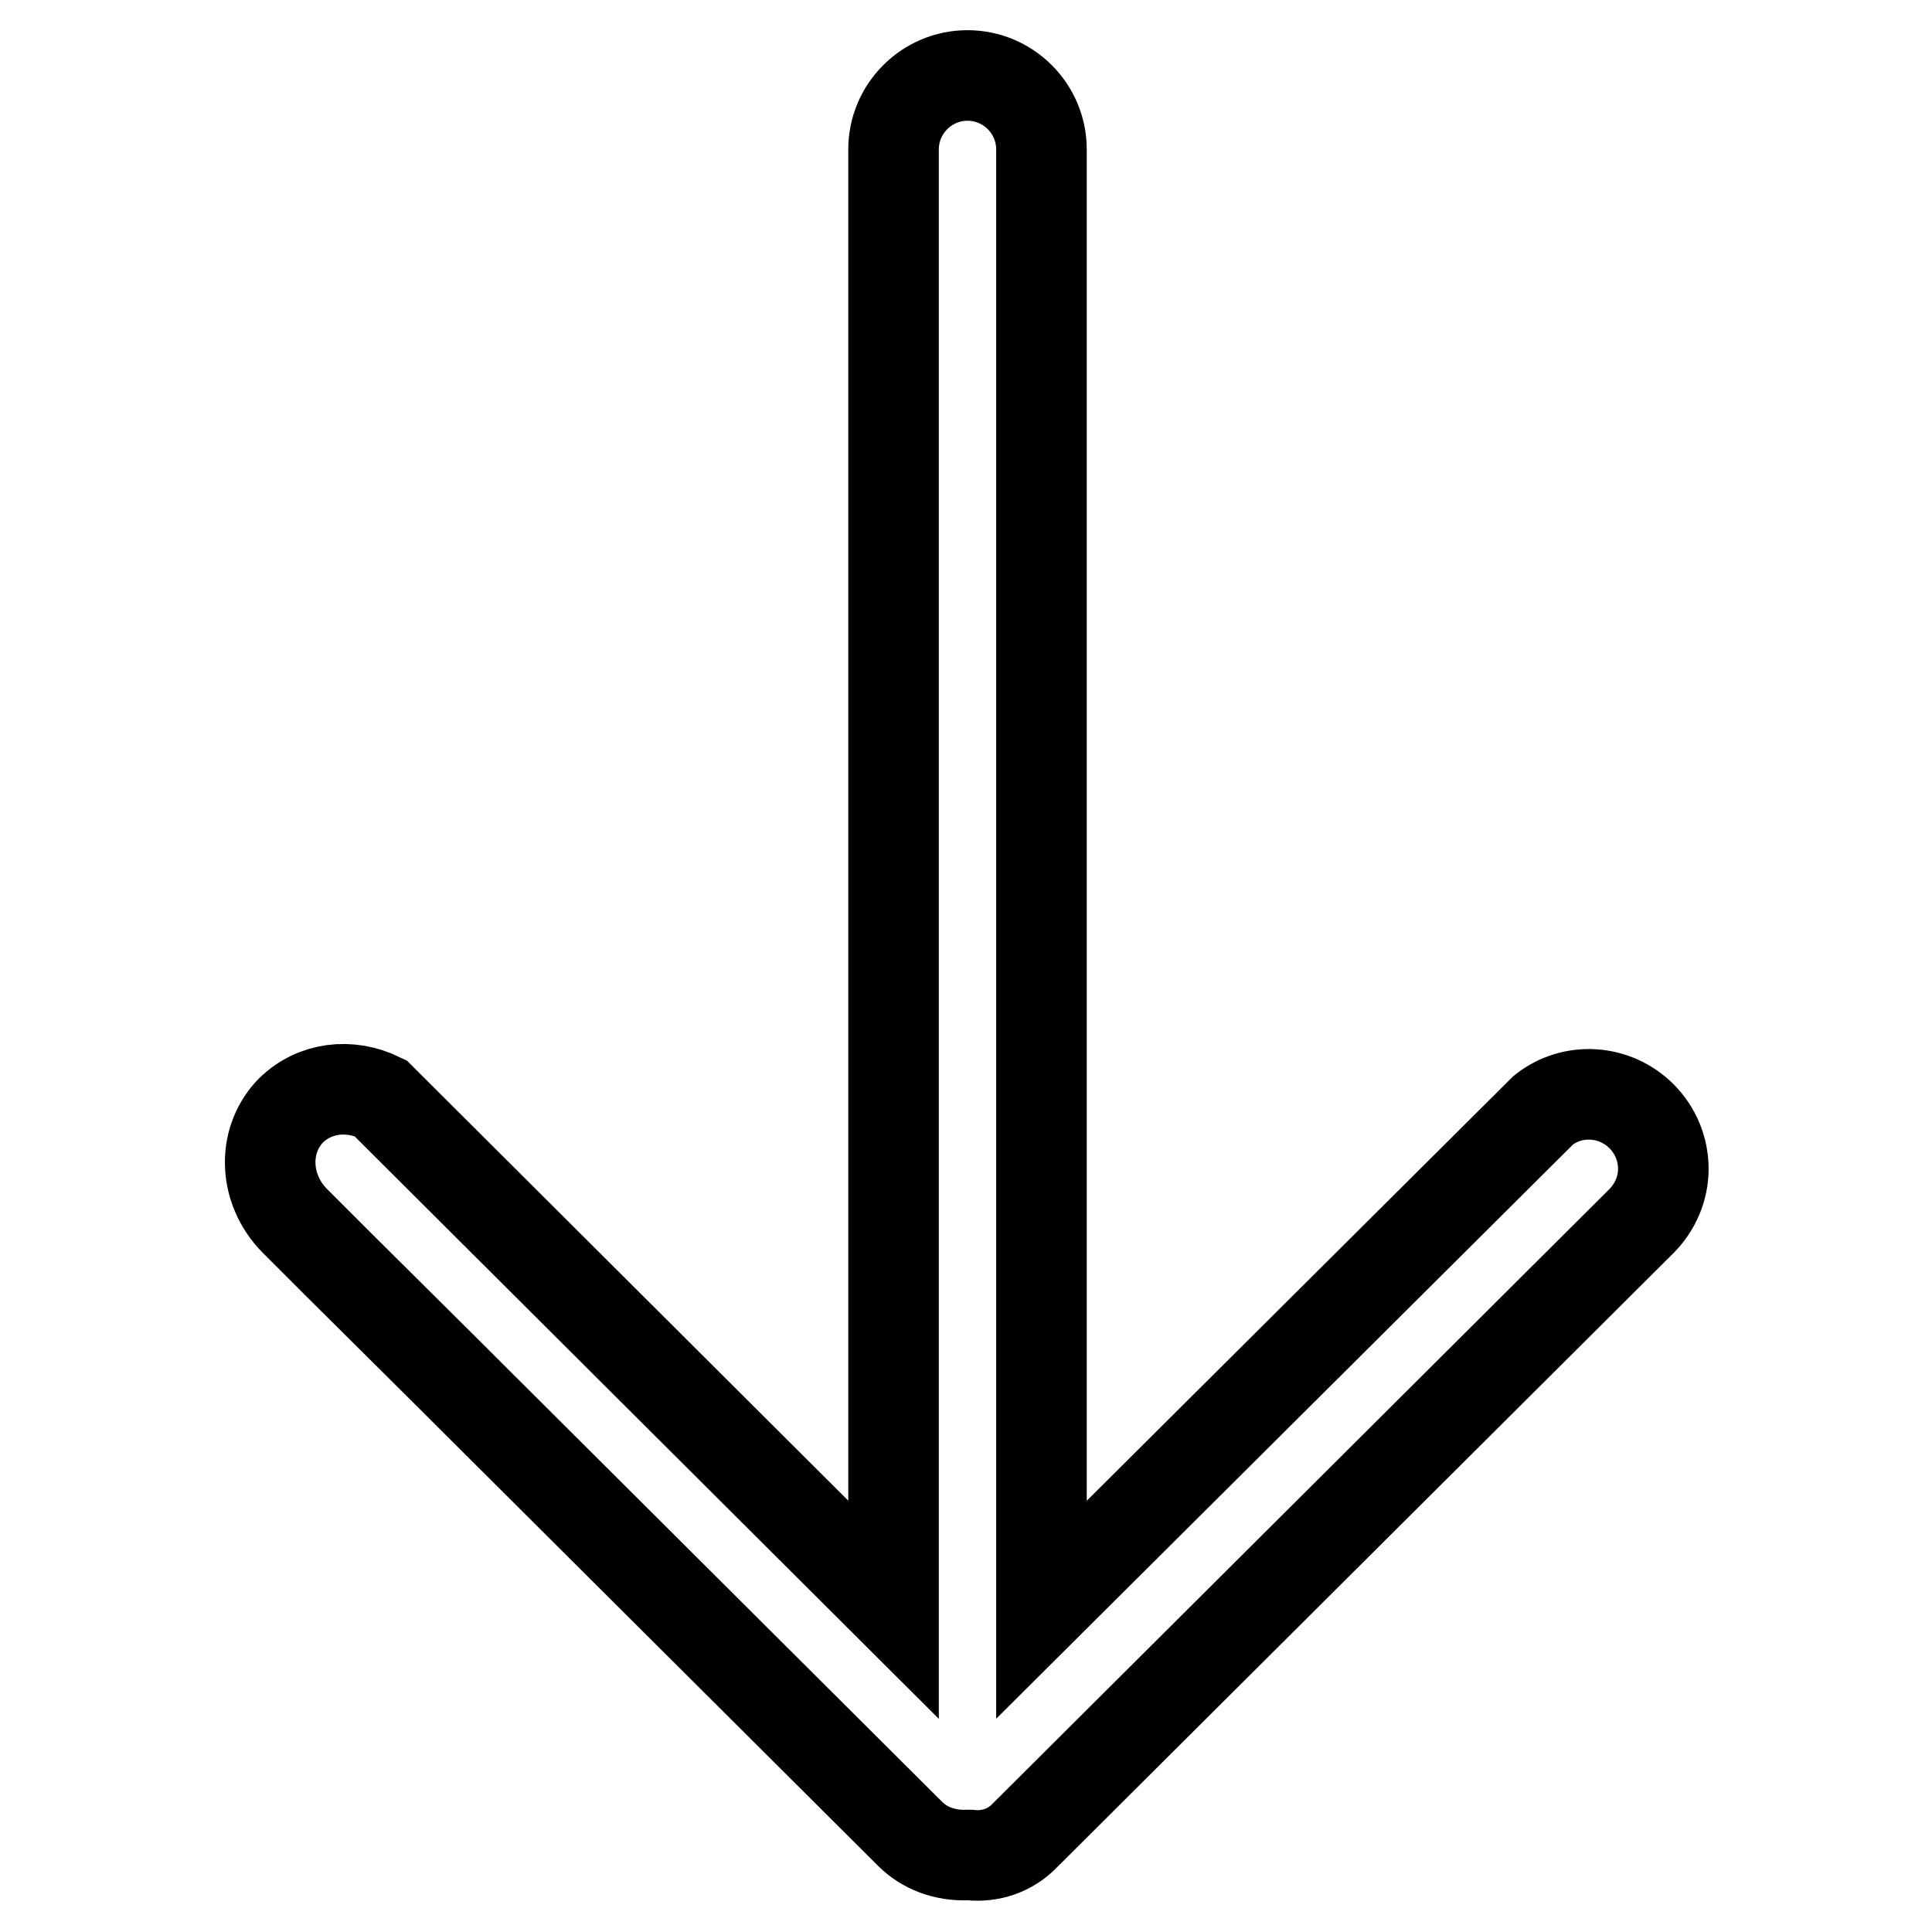 <?xml version="1.0" encoding="utf-8"?>
<!-- Svg Vector Icons : http://www.onlinewebfonts.com/icon -->
<!DOCTYPE svg PUBLIC "-//W3C//DTD SVG 1.1//EN" "http://www.w3.org/Graphics/SVG/1.1/DTD/svg11.dtd">
<svg version="1.1" xmlns="http://www.w3.org/2000/svg" xmlns:xlink="http://www.w3.org/1999/xlink" x="0px" y="0px" viewBox="0 0 256 256" enable-background="new 0 0 256 256" xml:space="preserve">
<g> <path stroke-width="12" fill-opacity="0" stroke="#000000"  d="M135.8,243.2l81.7-81.4c1.8-1.8,2.9-4.3,2.9-6.9c0-2.6-1-5.1-2.9-7c-3.5-3.5-9.1-3.9-13-0.8L138,213.3V19.8 c0-5.4-4.4-9.8-9.8-9.8c-5.4,0-9.8,4.4-9.8,9.8v193.5l-68-67.8c-4.1-2-8.7-1.4-11.8,1.6c-1.8,1.8-2.8,4.3-2.8,6.9 c0,2.9,1.2,5.7,3.3,7.8l5.4,5.4l15,14.9l2.8,2.8l58.3,58.1c1.9,1.9,4.6,2.9,7.5,2.8l0.2,0l0.2,0 C131.2,246.1,133.9,245.2,135.8,243.2L135.8,243.2L135.8,243.2z"/></g>
</svg>